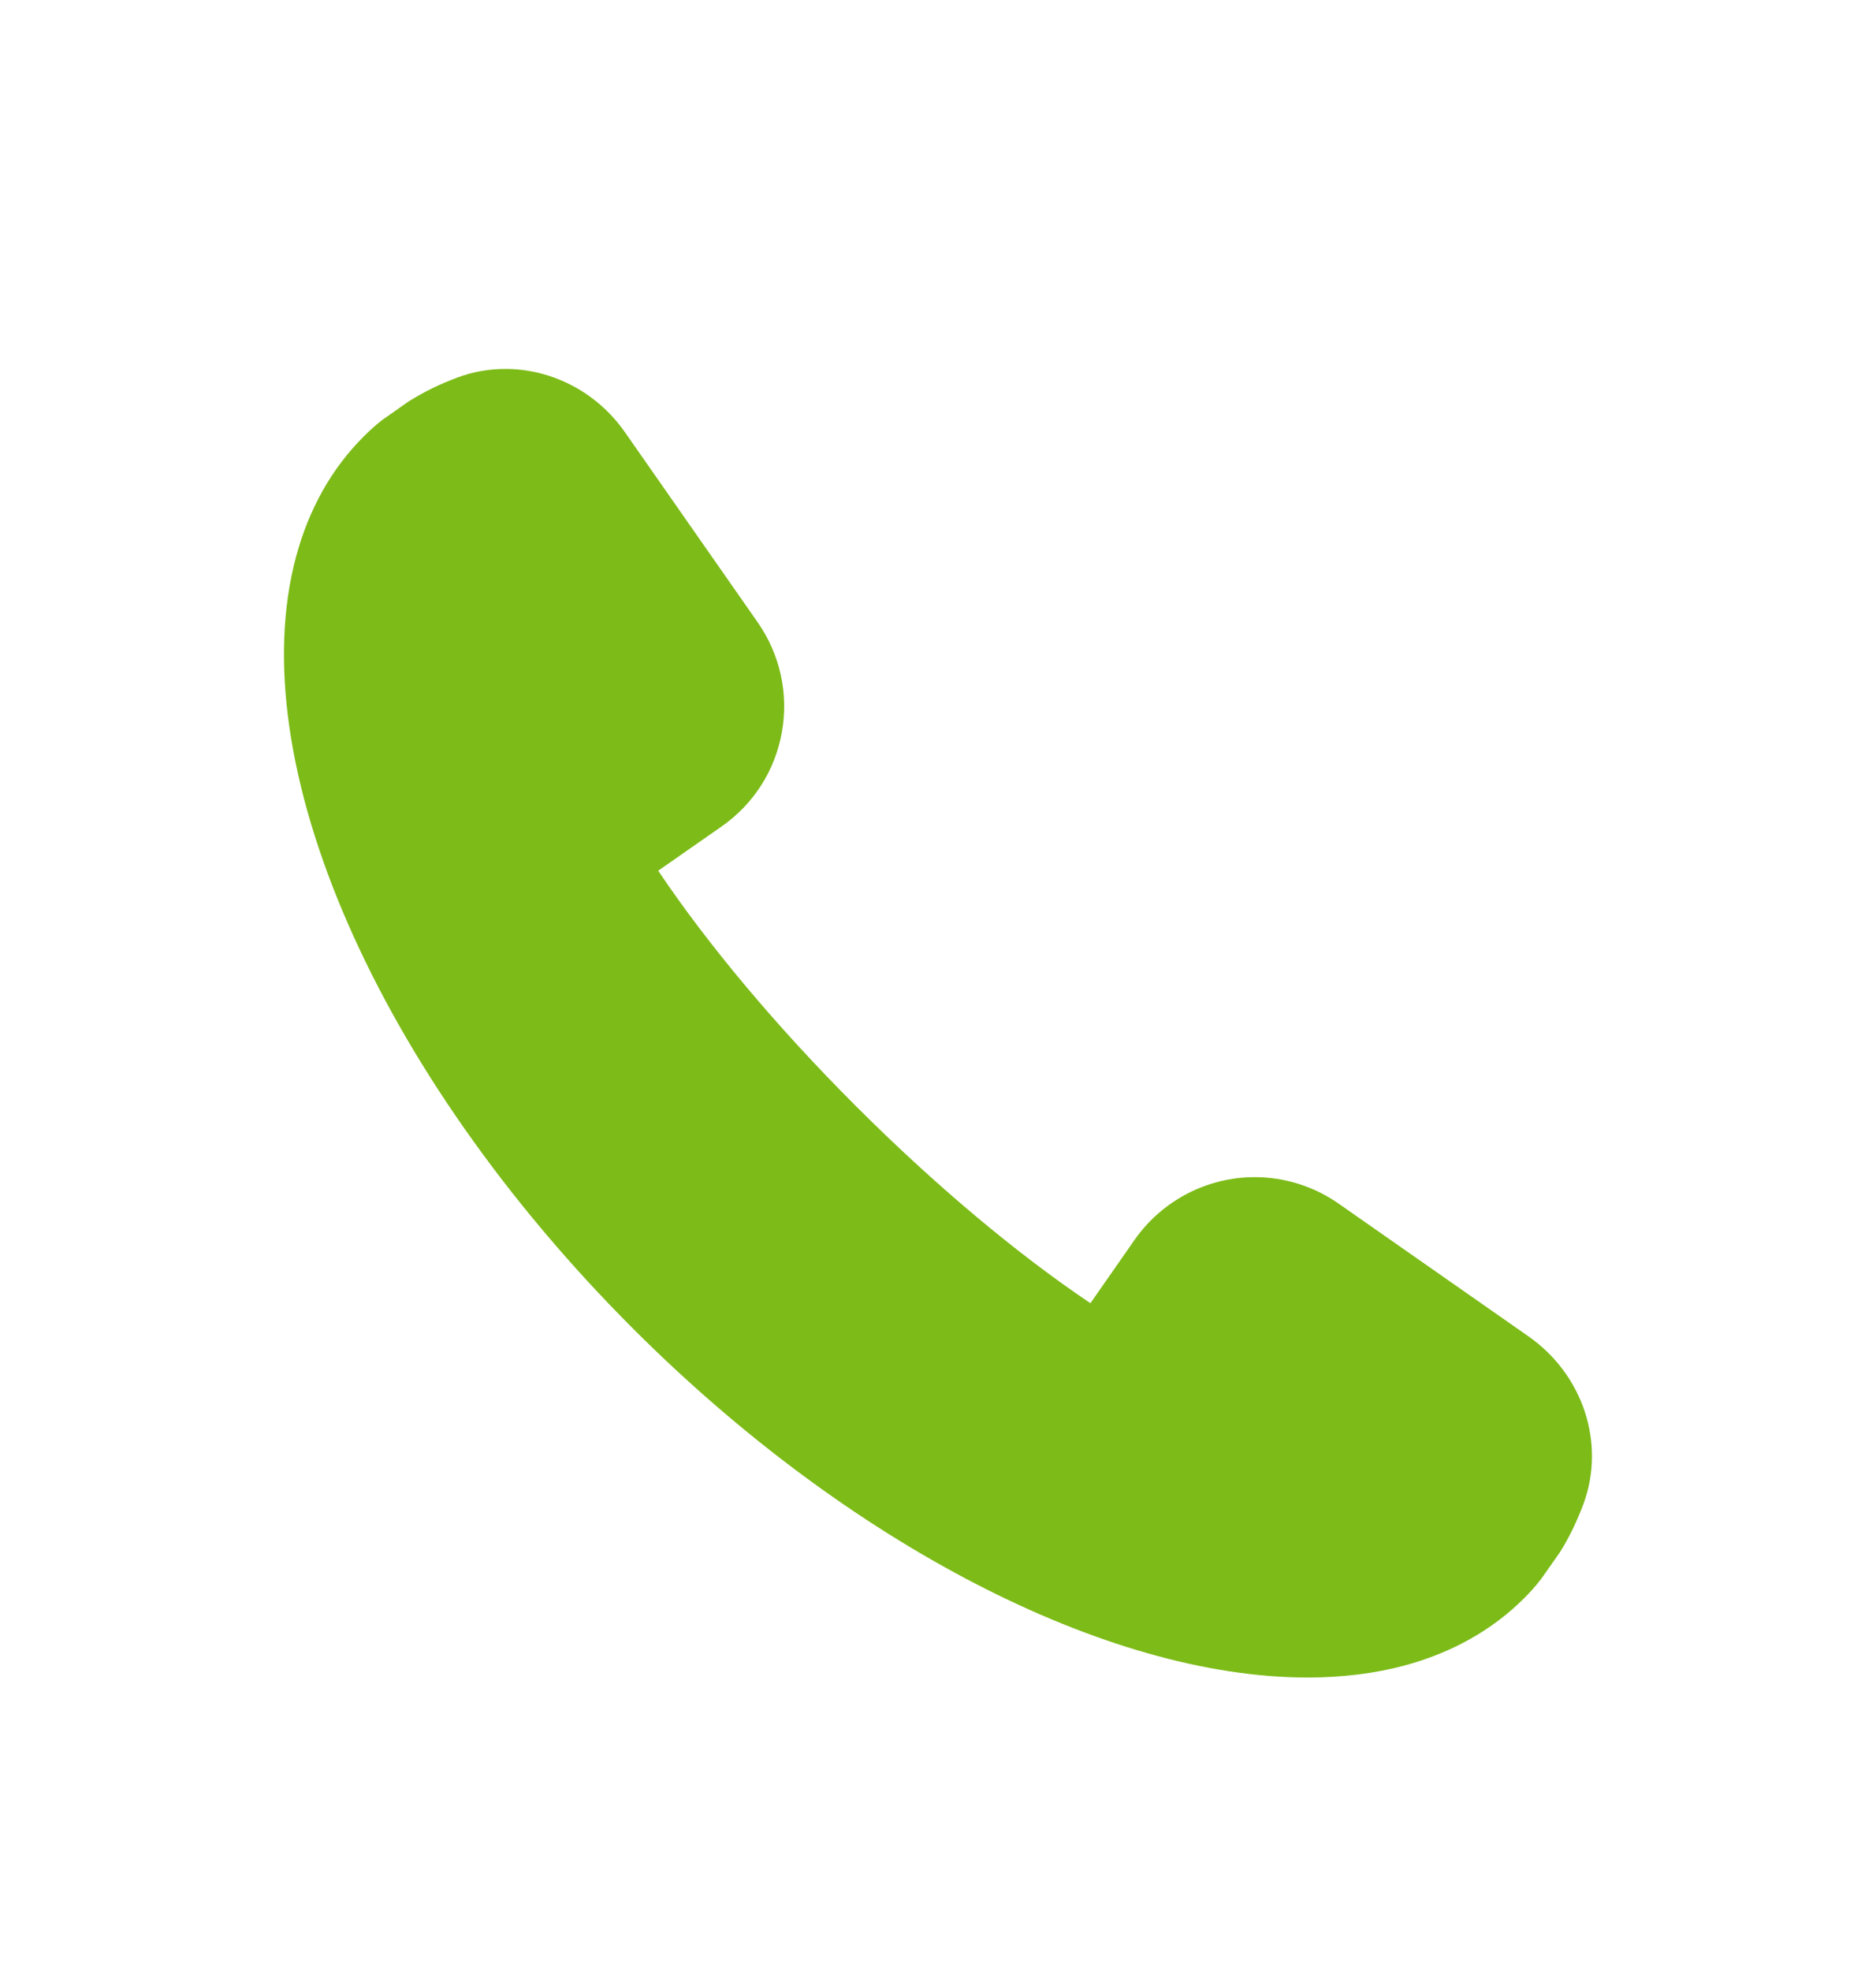 <svg width="20" height="21" viewBox="0 0 20 21" fill="none" xmlns="http://www.w3.org/2000/svg">
<path d="M16.296 14.239L14.271 12.824C14.007 12.64 13.697 12.542 13.376 12.542C12.866 12.542 12.387 12.793 12.095 13.211L11.625 13.885C10.838 13.357 9.959 12.619 9.121 11.781C8.283 10.944 7.546 10.065 7.017 9.277L7.691 8.807C8.034 8.568 8.263 8.21 8.336 7.799C8.408 7.389 8.317 6.974 8.078 6.631L6.663 4.606C6.368 4.183 5.891 3.931 5.387 3.931C5.212 3.931 5.041 3.961 4.878 4.022C4.693 4.09 4.521 4.174 4.352 4.28L4.072 4.477C4.002 4.531 3.937 4.591 3.875 4.653C3.534 4.994 3.292 5.425 3.155 5.936C2.573 8.12 4.016 11.423 6.748 14.155C9.041 16.448 11.797 17.873 13.939 17.873C14.306 17.873 14.651 17.831 14.967 17.747C15.477 17.61 15.909 17.368 16.25 17.027C16.312 16.965 16.371 16.9 16.434 16.818L16.631 16.537C16.728 16.383 16.811 16.211 16.881 16.024C17.119 15.38 16.878 14.646 16.296 14.239Z" fill="#7DBB18"/>
</svg>
